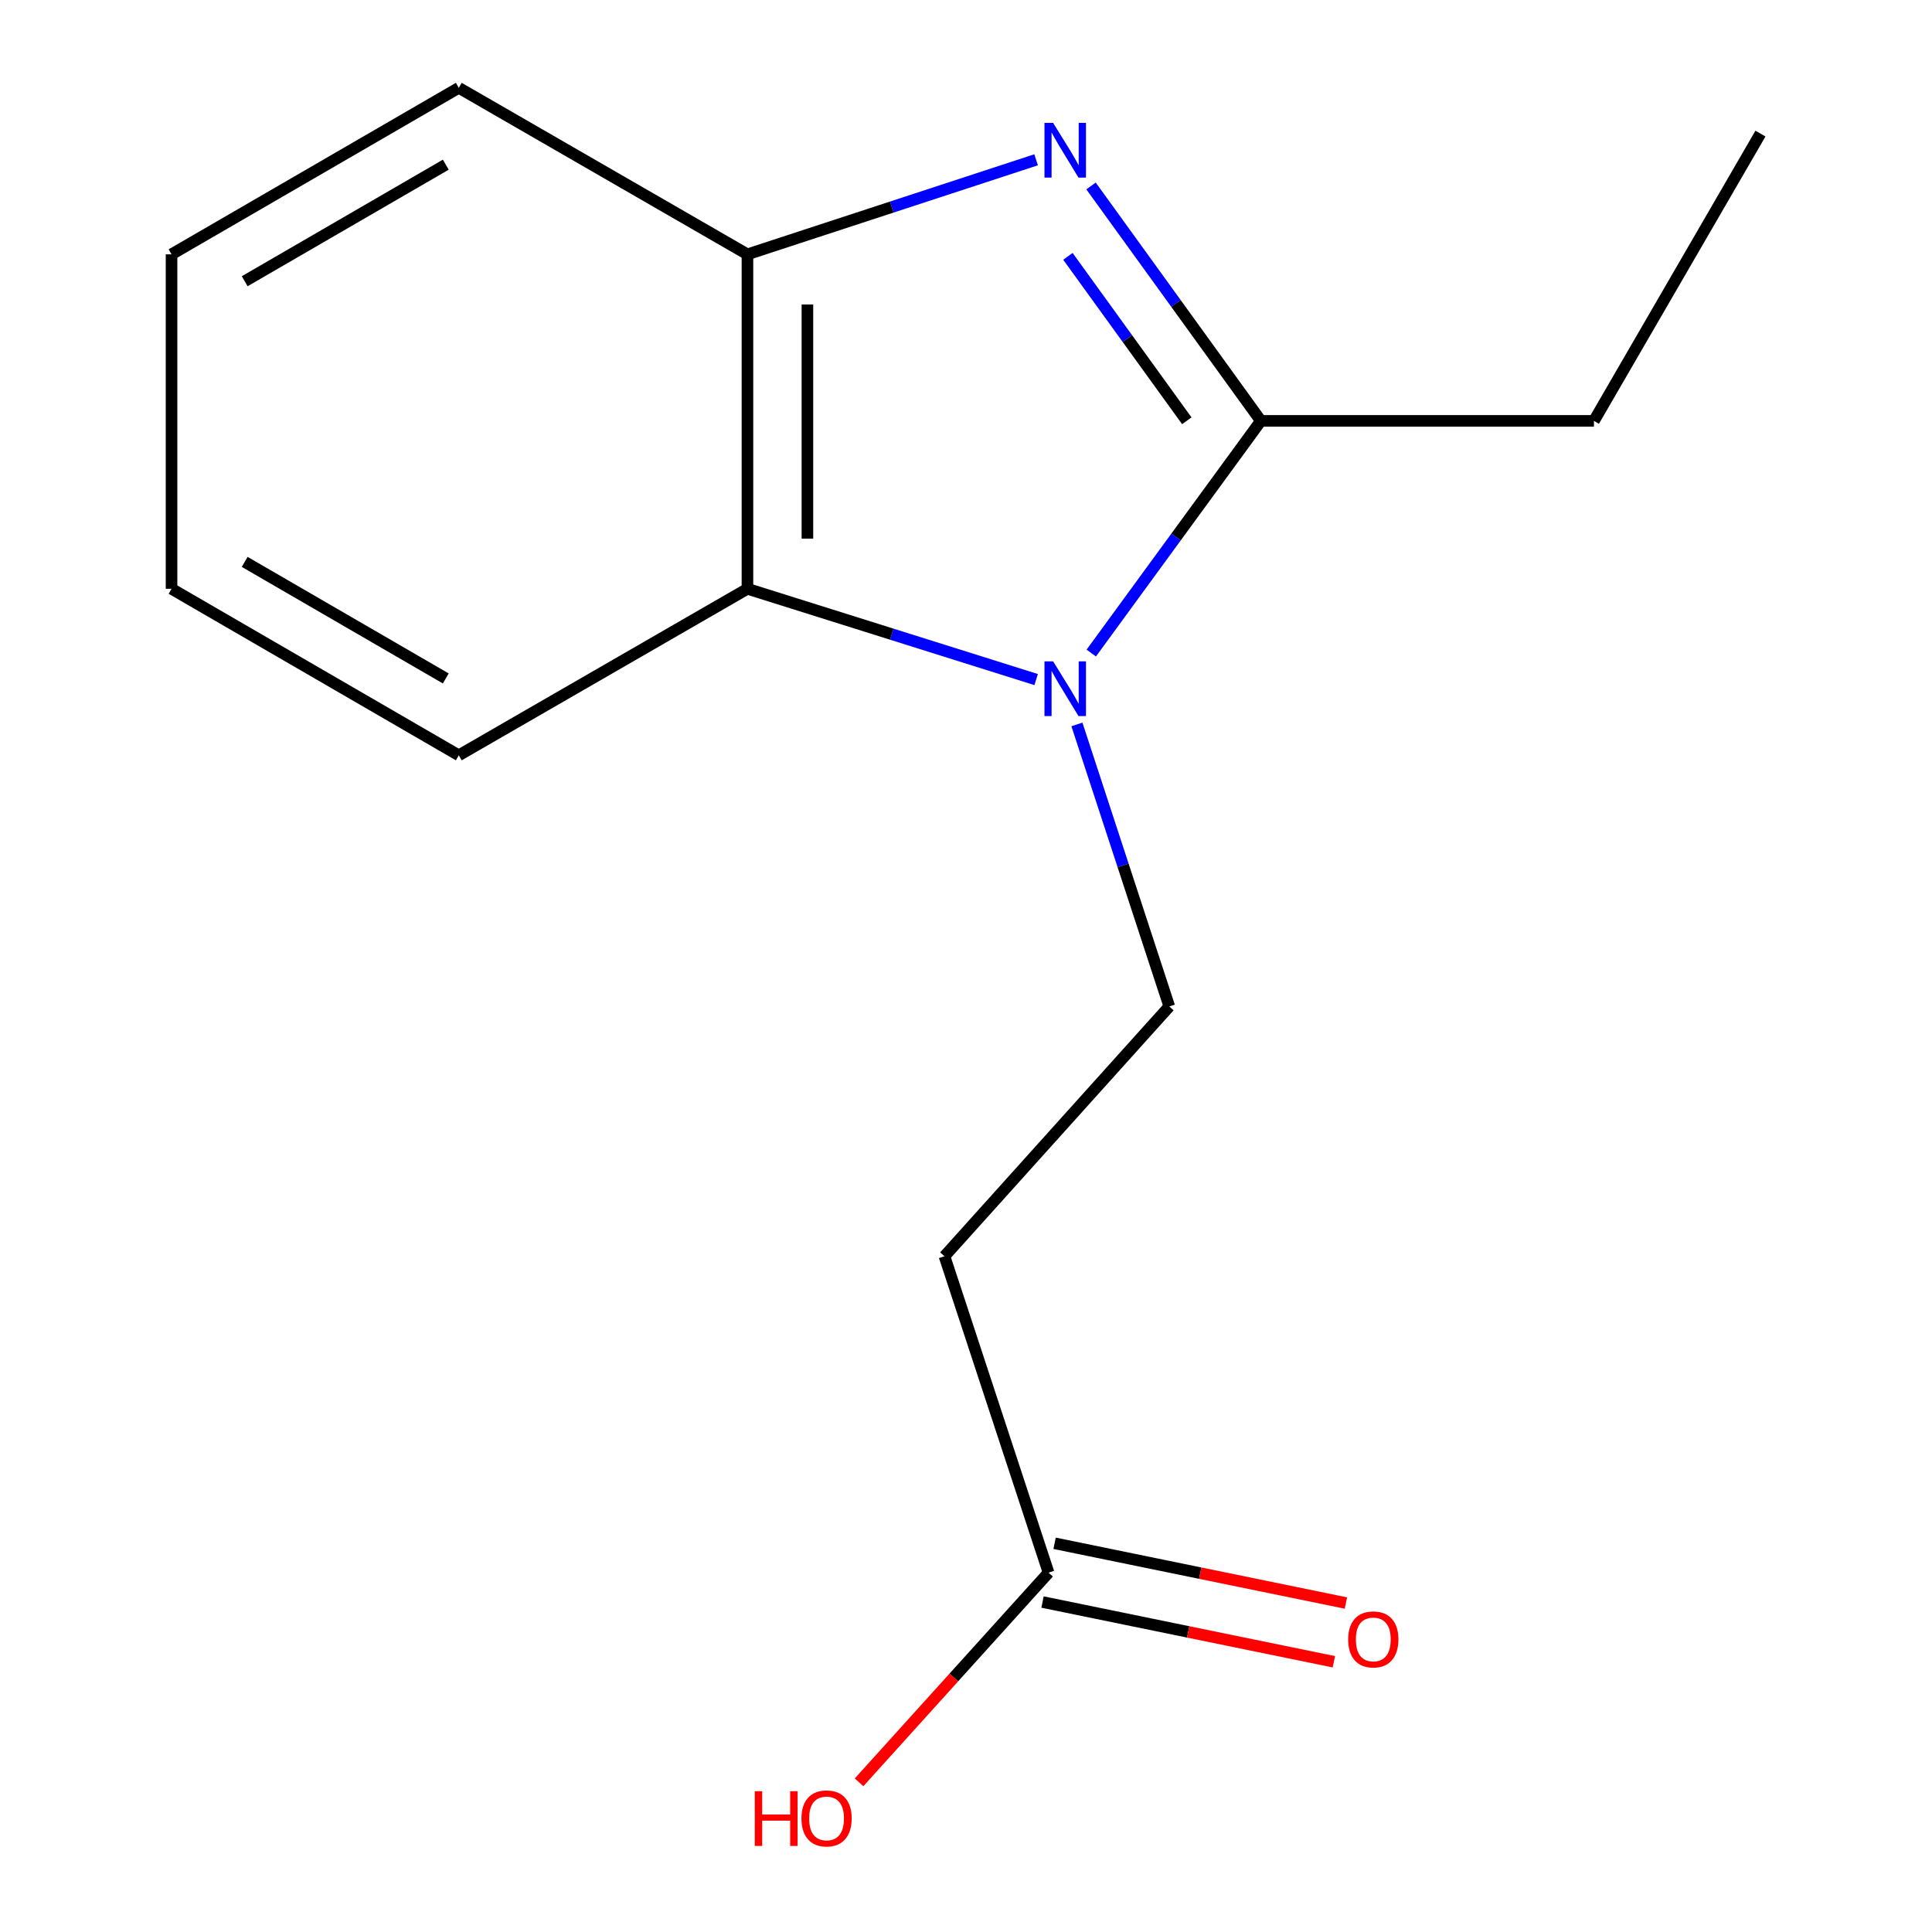 <?xml version='1.0' encoding='iso-8859-1'?>
<svg version='1.1' baseProfile='full'
              xmlns='http://www.w3.org/2000/svg'
                      xmlns:rdkit='http://www.rdkit.org/xml'
                      xmlns:xlink='http://www.w3.org/1999/xlink'
                  xml:space='preserve'
width='1000px' height='1000px' viewBox='0 0 1000 1000'>
<!-- END OF HEADER -->
<rect style='opacity:1.0;fill:#FFFFFF;stroke:none' width='1000' height='1000' x='0' y='0'> </rect>
<path class='bond-1' d='M 564.834,338.023 L 608.732,277.935' style='fill:none;fill-rule:evenodd;stroke:#0000FF;stroke-width:6px;stroke-linecap:butt;stroke-linejoin:miter;stroke-opacity:1' />
<path class='bond-1' d='M 608.732,277.935 L 652.63,217.847' style='fill:none;fill-rule:evenodd;stroke:#000000;stroke-width:6px;stroke-linecap:butt;stroke-linejoin:miter;stroke-opacity:1' />
<path class='bond-2' d='M 536.304,351.743 L 461.59,328.251' style='fill:none;fill-rule:evenodd;stroke:#0000FF;stroke-width:6px;stroke-linecap:butt;stroke-linejoin:miter;stroke-opacity:1' />
<path class='bond-2' d='M 461.59,328.251 L 386.877,304.759' style='fill:none;fill-rule:evenodd;stroke:#000000;stroke-width:6px;stroke-linecap:butt;stroke-linejoin:miter;stroke-opacity:1' />
<path class='bond-4' d='M 557.409,374.962 L 581.317,447.948' style='fill:none;fill-rule:evenodd;stroke:#0000FF;stroke-width:6px;stroke-linecap:butt;stroke-linejoin:miter;stroke-opacity:1' />
<path class='bond-4' d='M 581.317,447.948 L 605.226,520.935' style='fill:none;fill-rule:evenodd;stroke:#000000;stroke-width:6px;stroke-linecap:butt;stroke-linejoin:miter;stroke-opacity:1' />
<path class='bond-0' d='M 564.716,96.252 L 608.673,157.05' style='fill:none;fill-rule:evenodd;stroke:#0000FF;stroke-width:6px;stroke-linecap:butt;stroke-linejoin:miter;stroke-opacity:1' />
<path class='bond-0' d='M 608.673,157.05 L 652.63,217.847' style='fill:none;fill-rule:evenodd;stroke:#000000;stroke-width:6px;stroke-linecap:butt;stroke-linejoin:miter;stroke-opacity:1' />
<path class='bond-0' d='M 552.749,132.678 L 583.519,175.236' style='fill:none;fill-rule:evenodd;stroke:#0000FF;stroke-width:6px;stroke-linecap:butt;stroke-linejoin:miter;stroke-opacity:1' />
<path class='bond-0' d='M 583.519,175.236 L 614.289,217.794' style='fill:none;fill-rule:evenodd;stroke:#000000;stroke-width:6px;stroke-linecap:butt;stroke-linejoin:miter;stroke-opacity:1' />
<path class='bond-15' d='M 536.287,82.706 L 461.582,107.174' style='fill:none;fill-rule:evenodd;stroke:#0000FF;stroke-width:6px;stroke-linecap:butt;stroke-linejoin:miter;stroke-opacity:1' />
<path class='bond-15' d='M 461.582,107.174 L 386.877,131.642' style='fill:none;fill-rule:evenodd;stroke:#000000;stroke-width:6px;stroke-linecap:butt;stroke-linejoin:miter;stroke-opacity:1' />
<path class='bond-8' d='M 652.63,217.847 L 825.023,217.847' style='fill:none;fill-rule:evenodd;stroke:#000000;stroke-width:6px;stroke-linecap:butt;stroke-linejoin:miter;stroke-opacity:1' />
<path class='bond-3' d='M 386.877,304.759 L 386.877,131.642' style='fill:none;fill-rule:evenodd;stroke:#000000;stroke-width:6px;stroke-linecap:butt;stroke-linejoin:miter;stroke-opacity:1' />
<path class='bond-3' d='M 417.917,278.791 L 417.917,157.61' style='fill:none;fill-rule:evenodd;stroke:#000000;stroke-width:6px;stroke-linecap:butt;stroke-linejoin:miter;stroke-opacity:1' />
<path class='bond-10' d='M 386.877,304.759 L 237.471,390.947' style='fill:none;fill-rule:evenodd;stroke:#000000;stroke-width:6px;stroke-linecap:butt;stroke-linejoin:miter;stroke-opacity:1' />
<path class='bond-11' d='M 386.877,131.642 L 237.471,45.455' style='fill:none;fill-rule:evenodd;stroke:#000000;stroke-width:6px;stroke-linecap:butt;stroke-linejoin:miter;stroke-opacity:1' />
<path class='bond-5' d='M 605.226,520.935 L 488.86,650.234' style='fill:none;fill-rule:evenodd;stroke:#000000;stroke-width:6px;stroke-linecap:butt;stroke-linejoin:miter;stroke-opacity:1' />
<path class='bond-6' d='M 488.86,650.234 L 542.732,814.004' style='fill:none;fill-rule:evenodd;stroke:#000000;stroke-width:6px;stroke-linecap:butt;stroke-linejoin:miter;stroke-opacity:1' />
<path class='bond-7' d='M 539.614,829.208 L 615.01,844.671' style='fill:none;fill-rule:evenodd;stroke:#000000;stroke-width:6px;stroke-linecap:butt;stroke-linejoin:miter;stroke-opacity:1' />
<path class='bond-7' d='M 615.01,844.671 L 690.406,860.133' style='fill:none;fill-rule:evenodd;stroke:#FF0000;stroke-width:6px;stroke-linecap:butt;stroke-linejoin:miter;stroke-opacity:1' />
<path class='bond-7' d='M 545.85,798.801 L 621.246,814.264' style='fill:none;fill-rule:evenodd;stroke:#000000;stroke-width:6px;stroke-linecap:butt;stroke-linejoin:miter;stroke-opacity:1' />
<path class='bond-7' d='M 621.246,814.264 L 696.642,829.726' style='fill:none;fill-rule:evenodd;stroke:#FF0000;stroke-width:6px;stroke-linecap:butt;stroke-linejoin:miter;stroke-opacity:1' />
<path class='bond-9' d='M 542.732,814.004 L 493.689,868.265' style='fill:none;fill-rule:evenodd;stroke:#000000;stroke-width:6px;stroke-linecap:butt;stroke-linejoin:miter;stroke-opacity:1' />
<path class='bond-9' d='M 493.689,868.265 L 444.647,922.526' style='fill:none;fill-rule:evenodd;stroke:#FF0000;stroke-width:6px;stroke-linecap:butt;stroke-linejoin:miter;stroke-opacity:1' />
<path class='bond-12' d='M 825.023,217.847 L 911.211,69.148' style='fill:none;fill-rule:evenodd;stroke:#000000;stroke-width:6px;stroke-linecap:butt;stroke-linejoin:miter;stroke-opacity:1' />
<path class='bond-13' d='M 237.471,390.947 L 88.789,304.759' style='fill:none;fill-rule:evenodd;stroke:#000000;stroke-width:6px;stroke-linecap:butt;stroke-linejoin:miter;stroke-opacity:1' />
<path class='bond-13' d='M 230.735,351.164 L 126.658,290.833' style='fill:none;fill-rule:evenodd;stroke:#000000;stroke-width:6px;stroke-linecap:butt;stroke-linejoin:miter;stroke-opacity:1' />
<path class='bond-16' d='M 237.471,45.455 L 88.789,131.642' style='fill:none;fill-rule:evenodd;stroke:#000000;stroke-width:6px;stroke-linecap:butt;stroke-linejoin:miter;stroke-opacity:1' />
<path class='bond-16' d='M 230.735,85.237 L 126.658,145.568' style='fill:none;fill-rule:evenodd;stroke:#000000;stroke-width:6px;stroke-linecap:butt;stroke-linejoin:miter;stroke-opacity:1' />
<path class='bond-14' d='M 88.789,304.759 L 88.789,131.642' style='fill:none;fill-rule:evenodd;stroke:#000000;stroke-width:6px;stroke-linecap:butt;stroke-linejoin:miter;stroke-opacity:1' />
<path  class='atom-0' d='M 545.094 342.315
L 554.374 357.315
Q 555.294 358.795, 556.774 361.475
Q 558.254 364.155, 558.334 364.315
L 558.334 342.315
L 562.094 342.315
L 562.094 370.635
L 558.214 370.635
L 548.254 354.235
Q 547.094 352.315, 545.854 350.115
Q 544.654 347.915, 544.294 347.235
L 544.294 370.635
L 540.614 370.635
L 540.614 342.315
L 545.094 342.315
' fill='#0000FF'/>
<path  class='atom-1' d='M 545.094 63.611
L 554.374 78.611
Q 555.294 80.091, 556.774 82.771
Q 558.254 85.451, 558.334 85.611
L 558.334 63.611
L 562.094 63.611
L 562.094 91.931
L 558.214 91.931
L 548.254 75.531
Q 547.094 73.611, 545.854 71.411
Q 544.654 69.211, 544.294 68.531
L 544.294 91.931
L 540.614 91.931
L 540.614 63.611
L 545.094 63.611
' fill='#0000FF'/>
<path  class='atom-8' d='M 697.813 848.556
Q 697.813 841.756, 701.173 837.956
Q 704.533 834.156, 710.813 834.156
Q 717.093 834.156, 720.453 837.956
Q 723.813 841.756, 723.813 848.556
Q 723.813 855.436, 720.413 859.356
Q 717.013 863.236, 710.813 863.236
Q 704.573 863.236, 701.173 859.356
Q 697.813 855.476, 697.813 848.556
M 710.813 860.036
Q 715.133 860.036, 717.453 857.156
Q 719.813 854.236, 719.813 848.556
Q 719.813 842.996, 717.453 840.196
Q 715.133 837.356, 710.813 837.356
Q 706.493 837.356, 704.133 840.156
Q 701.813 842.956, 701.813 848.556
Q 701.813 854.276, 704.133 857.156
Q 706.493 860.036, 710.813 860.036
' fill='#FF0000'/>
<path  class='atom-10' d='M 390.672 927.13
L 394.512 927.13
L 394.512 939.17
L 408.992 939.17
L 408.992 927.13
L 412.832 927.13
L 412.832 955.45
L 408.992 955.45
L 408.992 942.37
L 394.512 942.37
L 394.512 955.45
L 390.672 955.45
L 390.672 927.13
' fill='#FF0000'/>
<path  class='atom-10' d='M 414.832 941.21
Q 414.832 934.41, 418.192 930.61
Q 421.552 926.81, 427.832 926.81
Q 434.112 926.81, 437.472 930.61
Q 440.832 934.41, 440.832 941.21
Q 440.832 948.09, 437.432 952.01
Q 434.032 955.89, 427.832 955.89
Q 421.592 955.89, 418.192 952.01
Q 414.832 948.13, 414.832 941.21
M 427.832 952.69
Q 432.152 952.69, 434.472 949.81
Q 436.832 946.89, 436.832 941.21
Q 436.832 935.65, 434.472 932.85
Q 432.152 930.01, 427.832 930.01
Q 423.512 930.01, 421.152 932.81
Q 418.832 935.61, 418.832 941.21
Q 418.832 946.93, 421.152 949.81
Q 423.512 952.69, 427.832 952.69
' fill='#FF0000'/>
</svg>
